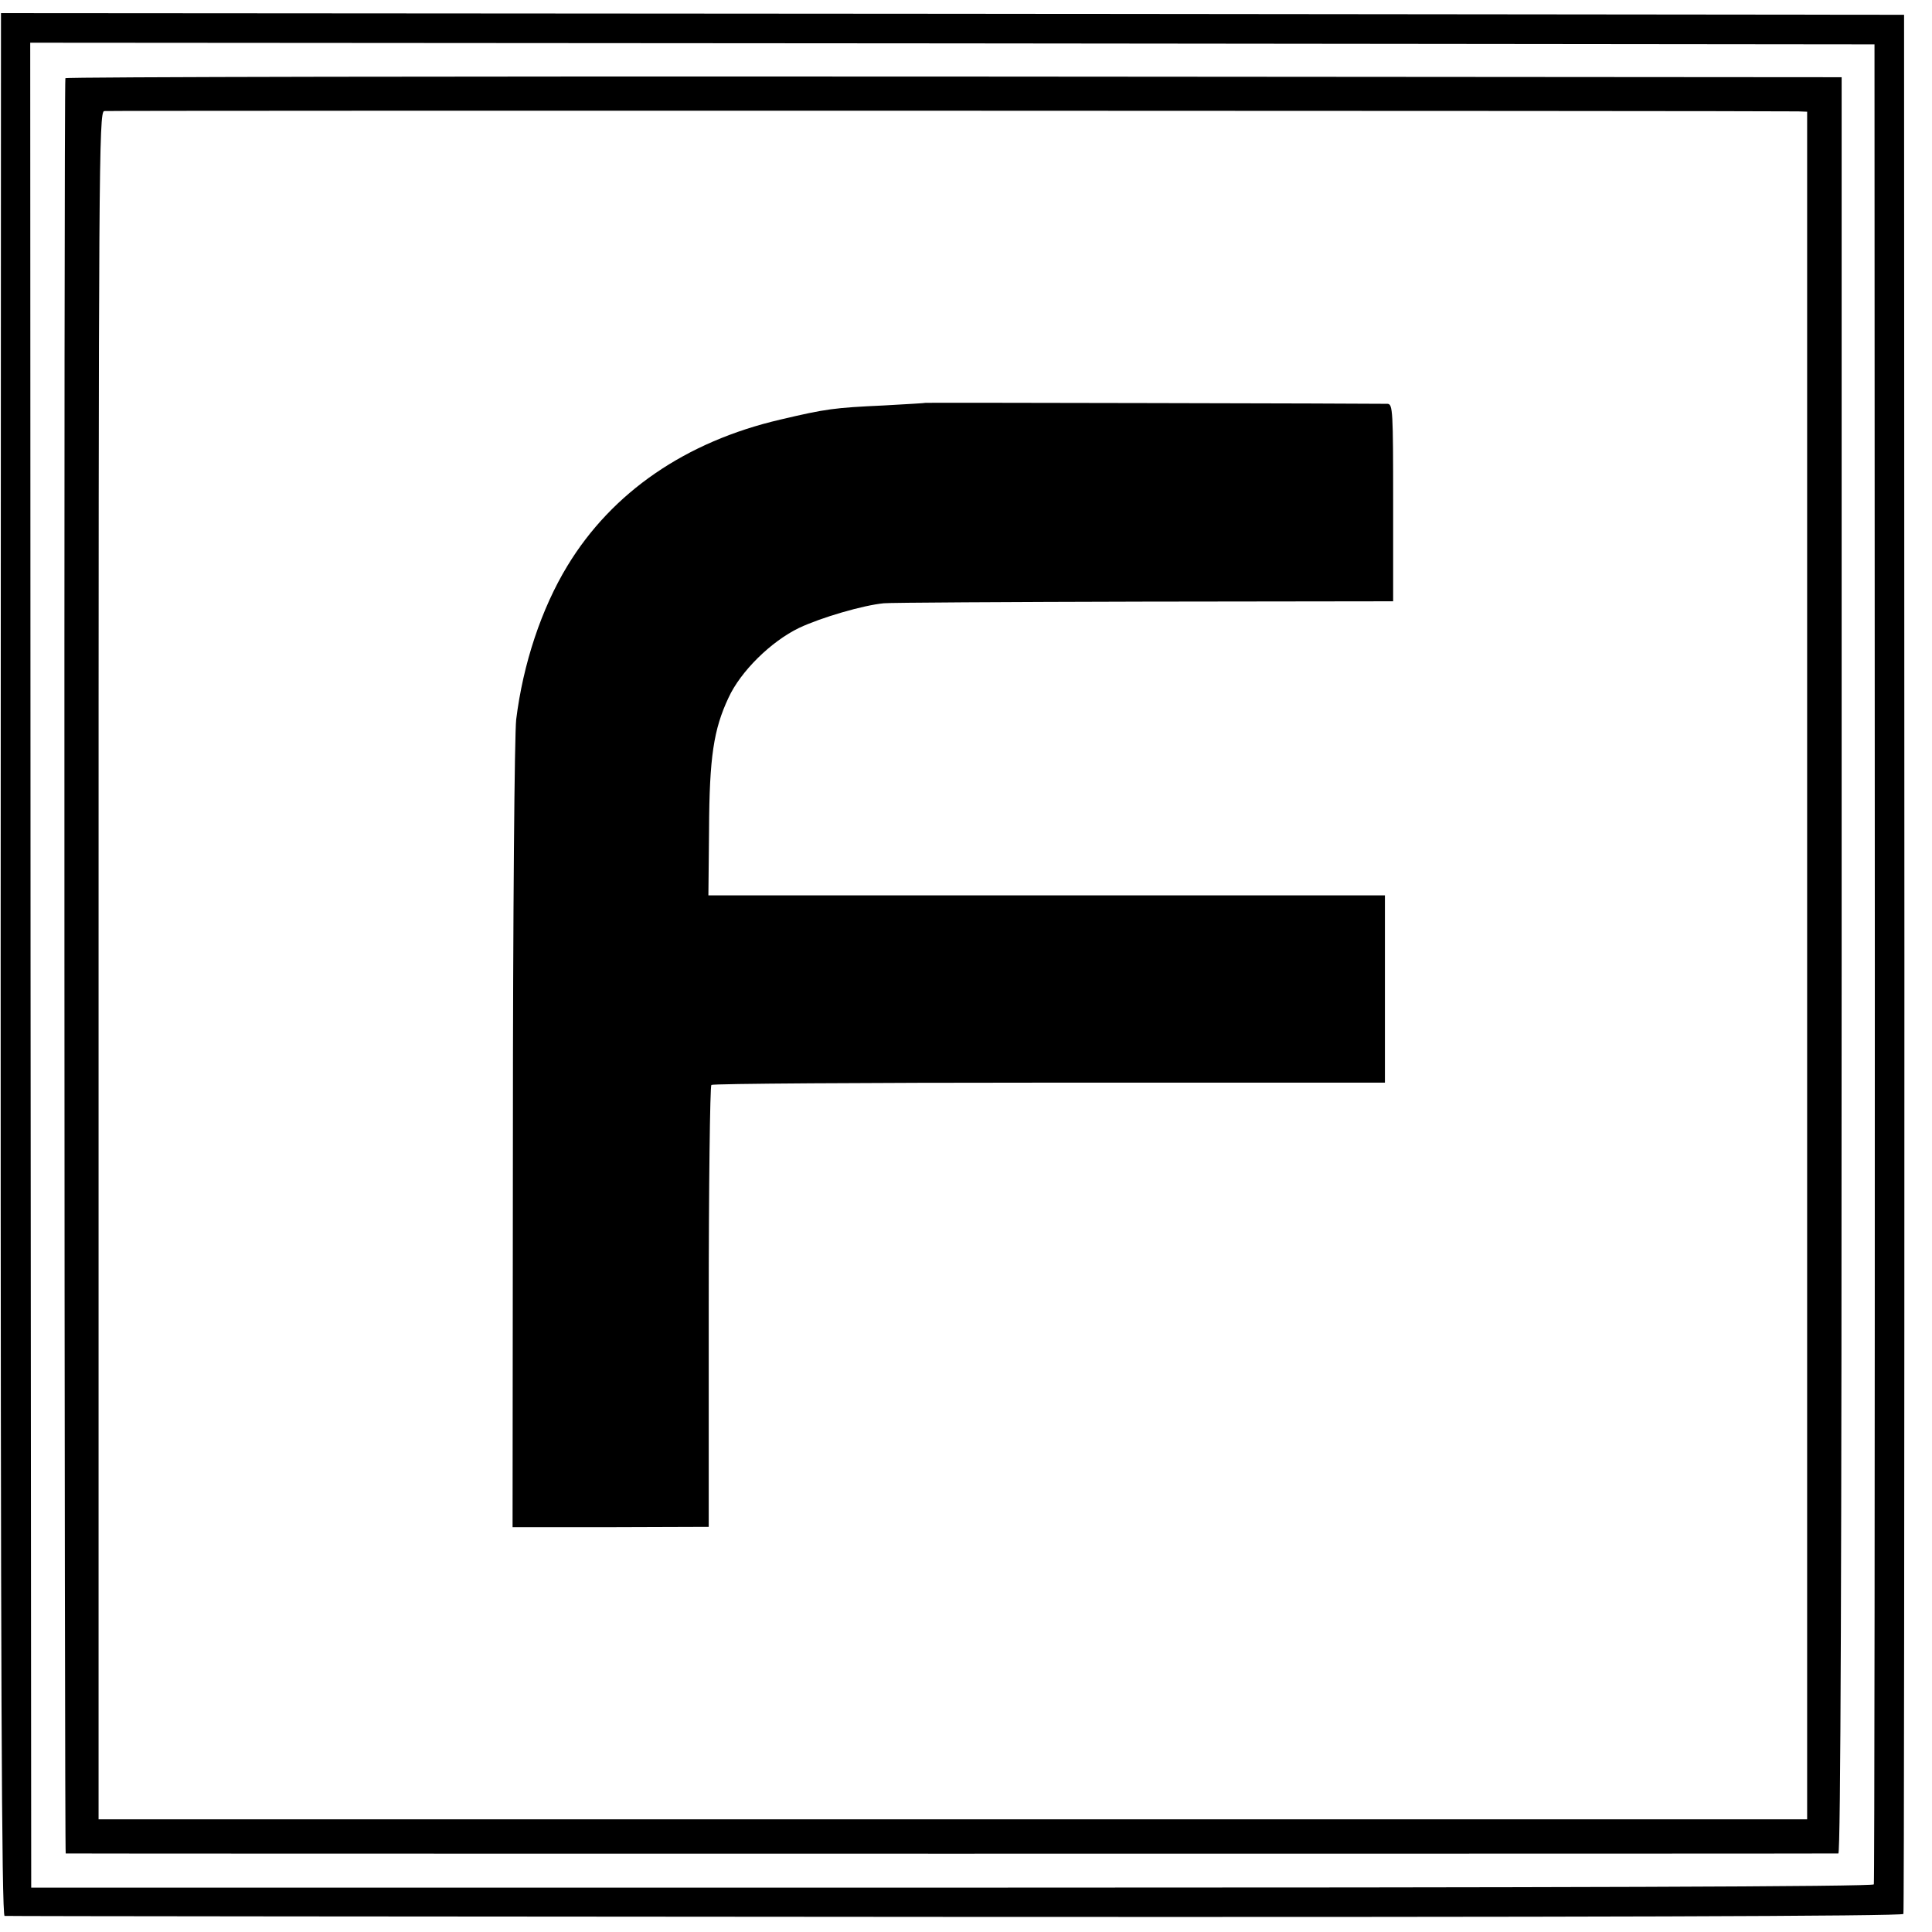 <?xml version="1.0" standalone="no"?>
<!DOCTYPE svg PUBLIC "-//W3C//DTD SVG 20010904//EN"
 "http://www.w3.org/TR/2001/REC-SVG-20010904/DTD/svg10.dtd">
<svg version="1.0" xmlns="http://www.w3.org/2000/svg"
 width="588pt" height="588pt" viewBox="0 0 588 588"
 preserveAspectRatio="xMidYMid meet">
<g transform="translate(0,588) scale(0.1,-0.1)"
fill="#000000" stroke="none">
<path d="M2 2945 c0 -2140 3 -2895 12 -2896 6 -1 1308 -2 2893 -3 1917 -1
2884 2 2886 9 2 5 3 1308 3 2895 l-1 2885 -2896 3 -2896 2 -1 -2895z m5704 5
c0 -1537 -1 -2799 -3 -2805 -2 -7 -946 -10 -2806 -10 l-2802 0 -2 2808 -1
2807 2806 -2 2807 -3 1 -2795z"/>
<path d="M199 5642 c-5 -22 -3 -5402 1 -5403 7 -1 5382 -1 5395 0 7 1 10 893
10 2704 l0 2702 -2702 2 c-1487 1 -2704 -1 -2704 -5z m5274 -101 l27 -1 0
-2599 0 -2598 -2600 0 -2600 0 0 2598 c0 2424 1 2598 17 2601 13 2 5038 1
5156 -1z"/>
<path d="M2817 4654 c-1 -1 -58 -4 -127 -8 -151 -7 -175 -10 -315 -43 -288
-67 -512 -221 -648 -445 -79 -130 -135 -298 -156 -468 -5 -43 -10 -588 -10
-1267 l-1 -1191 299 0 298 1 0 669 c0 368 4 672 8 676 3 4 466 7 1028 7 l1022
0 0 285 0 285 -1029 0 -1030 0 2 200 c1 221 14 305 59 401 37 81 130 172 215
213 68 32 195 69 258 75 19 2 376 4 793 5 l757 1 0 300 c0 279 -1 300 -17 301
-38 1 -1405 4 -1406 3z"/>
</g>
</svg>
